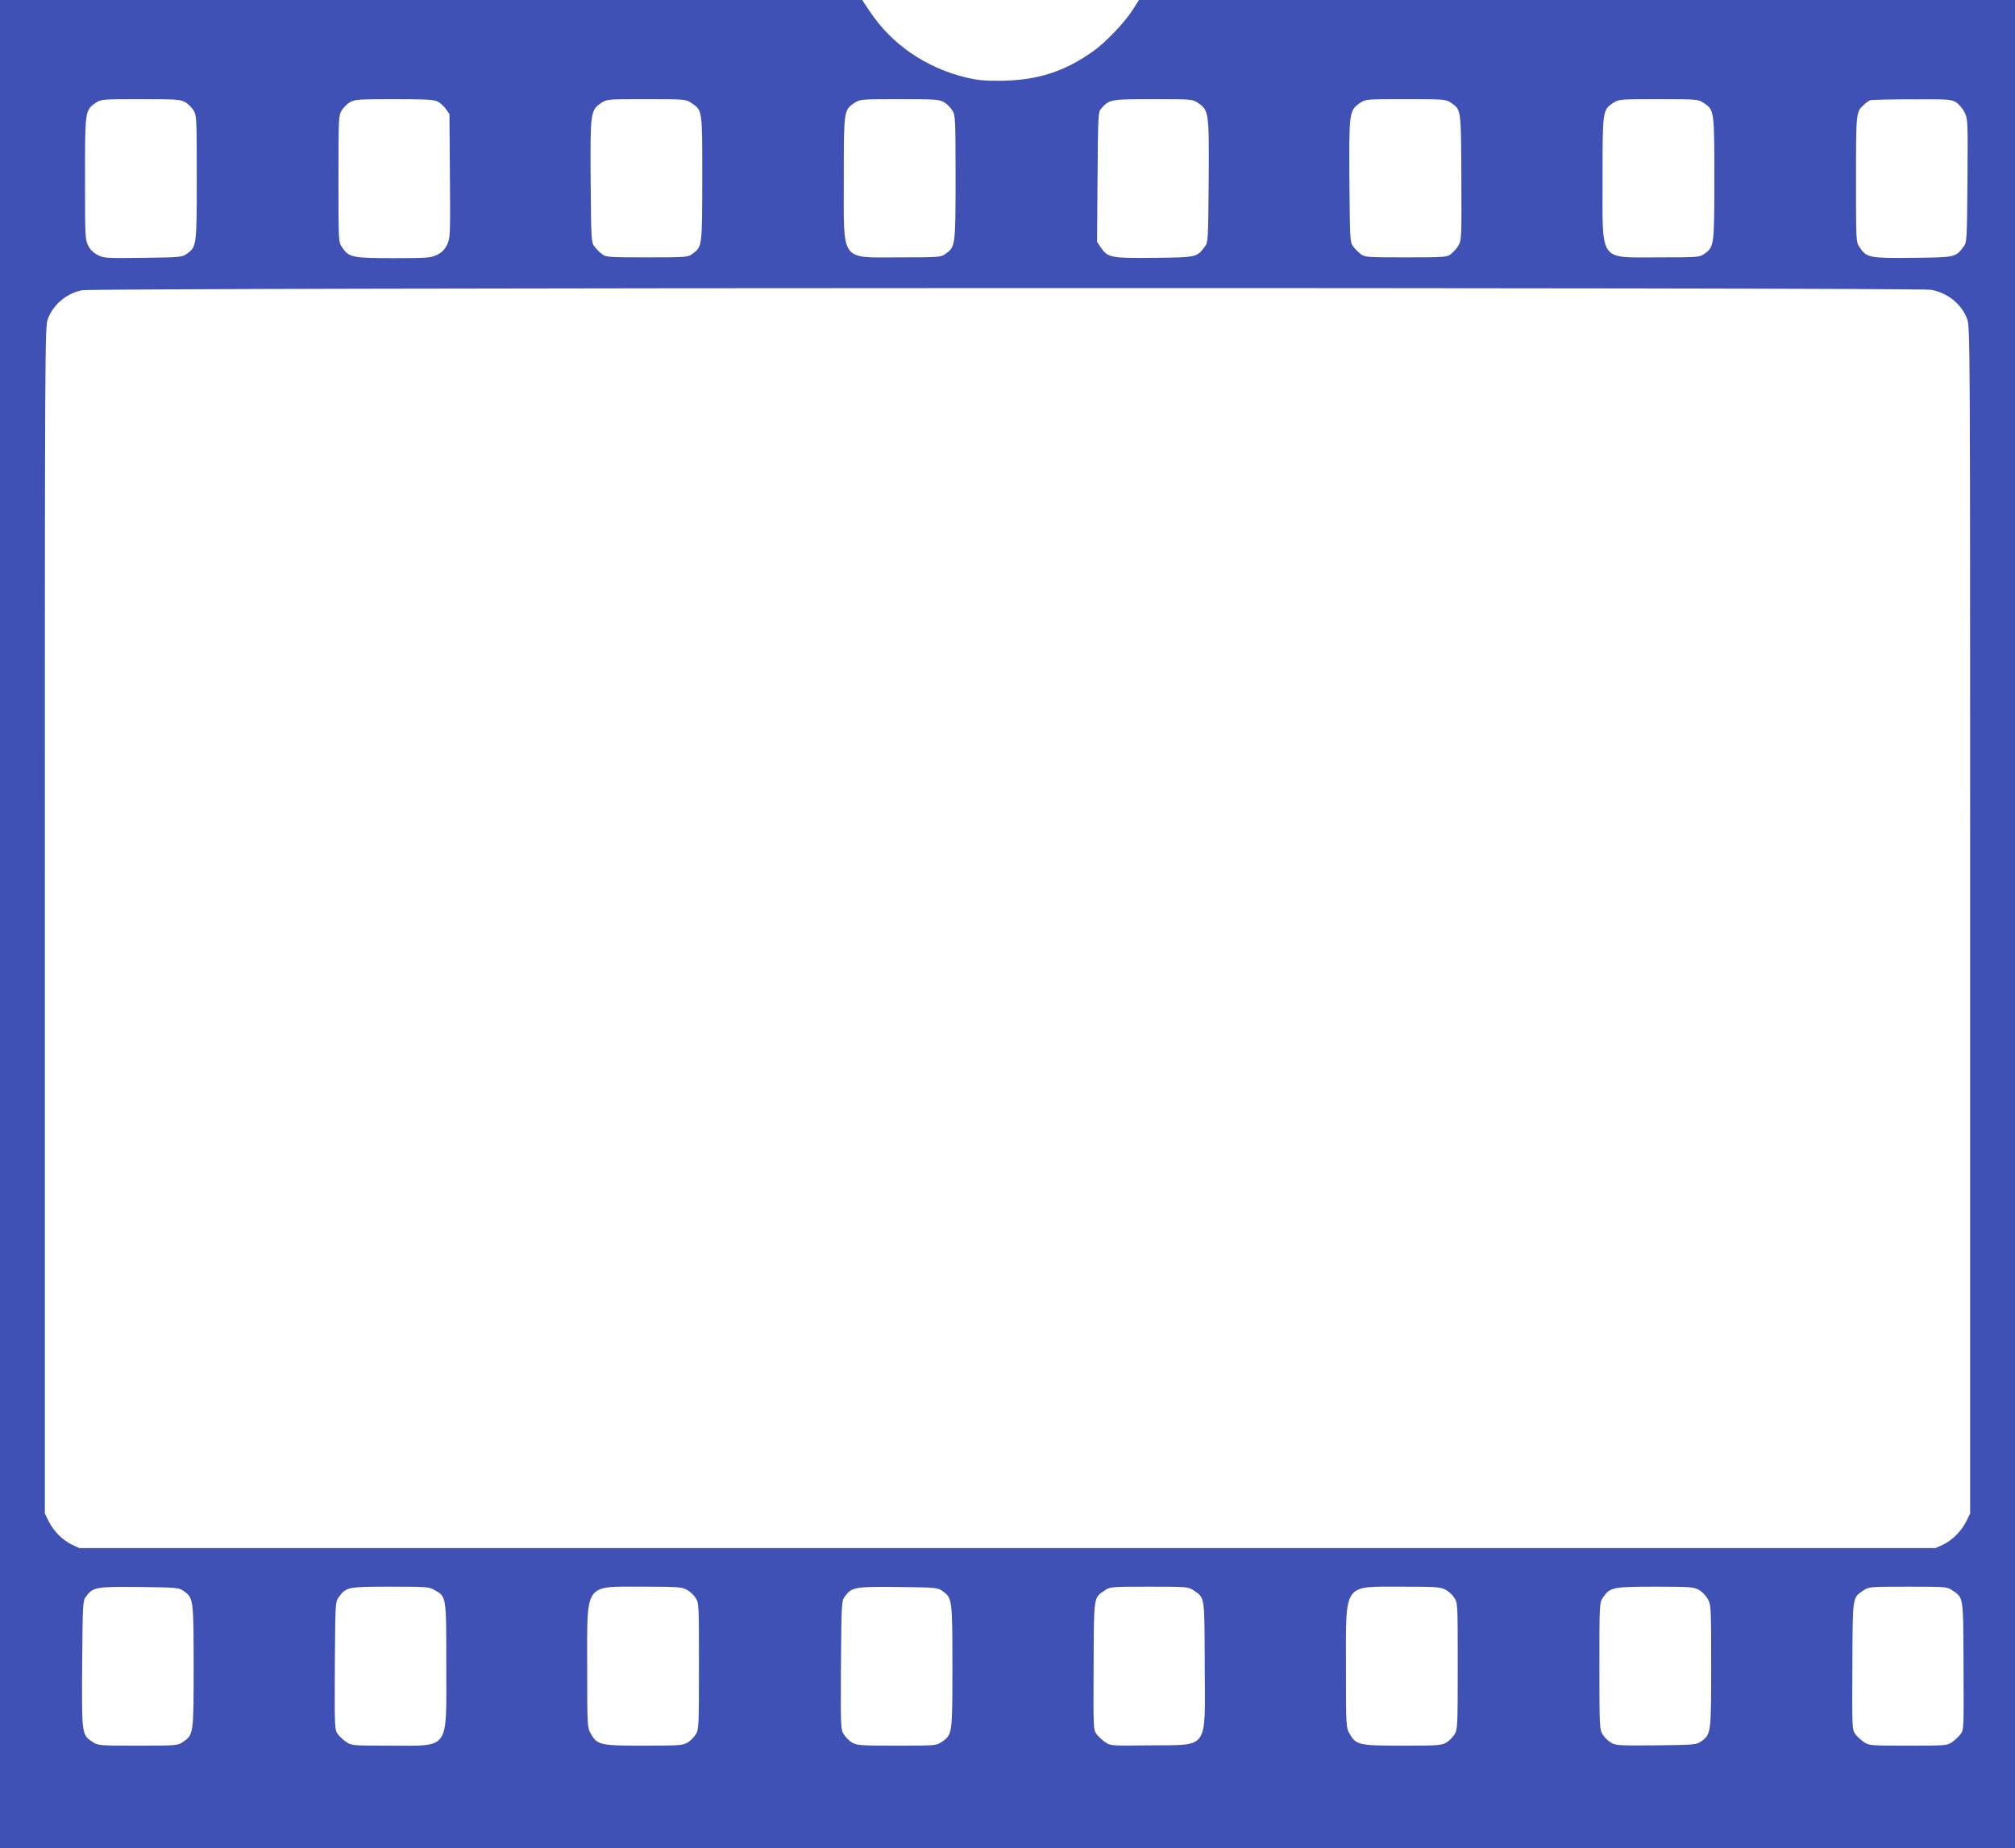<?xml version="1.0" standalone="no"?>
<!DOCTYPE svg PUBLIC "-//W3C//DTD SVG 20010904//EN"
 "http://www.w3.org/TR/2001/REC-SVG-20010904/DTD/svg10.dtd">
<svg version="1.0" xmlns="http://www.w3.org/2000/svg"
 width="1280pt" height="1174pt" viewBox="0 0 1280 1174"
 preserveAspectRatio="xMidYMid meet">
<g transform="translate(0,1174) scale(0.1,-0.1)"
fill="#3f51b5" stroke="none">
<path d="M0 5870 l0 -5870 6400 0 6400 0 0 5870 0 5870 -2782 0 -2783 0 -40
-63 c-50 -79 -172 -207 -250 -262 -184 -131 -357 -186 -590 -188 -102 -1 -149
4 -220 21 -255 62 -471 211 -610 420 l-48 72 -2738 0 -2739 0 0 -5870z m1178
5220 c18 -11 41 -34 52 -52 19 -31 20 -51 20 -426 0 -435 -1 -440 -64 -485
-30 -21 -41 -22 -278 -25 -233 -3 -249 -2 -287 18 -27 13 -48 34 -61 60 -19
37 -20 58 -20 427 0 433 0 433 70 481 32 21 40 22 284 22 233 0 253 -2 284
-20z m1602 5 c16 -8 39 -29 52 -47 l23 -33 3 -393 c3 -383 2 -395 -18 -437
-16 -32 -33 -49 -64 -64 -39 -19 -60 -21 -277 -21 -262 0 -283 5 -326 69 -23
34 -23 35 -23 435 0 382 1 403 20 434 11 18 34 41 52 52 31 18 51 20 281 20
200 0 254 -3 277 -15z m1610 -8 c73 -48 71 -40 71 -483 -1 -437 0 -430 -64
-478 -27 -20 -40 -21 -287 -21 -246 0 -260 1 -286 21 -15 11 -37 33 -48 48
-20 26 -21 42 -24 414 -3 438 -1 451 66 497 37 25 37 25 288 25 244 0 252 -1
284 -23z m1608 3 c18 -11 41 -34 52 -52 19 -31 20 -51 20 -426 0 -435 -1 -440
-64 -485 -30 -21 -38 -22 -291 -22 -382 0 -355 -38 -355 502 0 433 0 434 69
480 33 22 41 23 285 23 233 0 253 -2 284 -20z m1614 -5 c67 -46 69 -59 66
-497 -3 -372 -4 -388 -24 -414 -51 -69 -51 -69 -322 -72 -277 -3 -295 1 -340
67 l-23 35 3 412 c3 396 4 413 23 434 52 59 59 60 330 60 250 0 250 0 287 -25z
m1604 3 c66 -45 65 -36 67 -475 2 -382 1 -399 -18 -432 -11 -19 -33 -43 -48
-55 -27 -20 -40 -21 -287 -21 -246 0 -260 1 -286 21 -15 11 -37 33 -48 48 -20
26 -21 42 -24 414 -3 437 -1 451 66 497 37 25 37 25 291 25 246 0 256 -1 287
-22z m1605 -1 c69 -46 69 -47 69 -480 0 -430 -1 -435 -64 -480 -30 -21 -38
-22 -291 -22 -382 0 -355 -38 -355 502 0 433 0 434 69 480 33 22 41 23 286 23
245 0 253 -1 286 -23z m1605 3 c18 -12 42 -40 54 -64 20 -42 21 -55 18 -434
-3 -377 -4 -392 -24 -418 -51 -69 -51 -69 -322 -72 -277 -3 -295 1 -339 67
-23 34 -23 35 -23 433 0 427 0 428 52 474 12 12 30 24 38 27 8 3 127 6 264 6
233 1 251 0 282 -19z m-160 -1191 c106 -19 193 -89 230 -185 19 -48 19 -145
19 -3819 l0 -3770 -24 -49 c-31 -63 -90 -122 -150 -150 l-46 -21 -5895 0
-5895 0 -46 21 c-60 28 -119 87 -150 150 l-24 49 0 3770 c0 3674 0 3771 19
3819 35 92 117 161 216 182 75 17 11656 19 11746 3z m-11100 -8266 c63 -45 64
-50 64 -480 0 -433 0 -433 -70 -481 -32 -21 -40 -22 -285 -22 -245 0 -253 1
-286 23 -70 46 -70 45 -67 494 3 388 4 402 24 430 44 60 63 64 339 61 240 -3
251 -4 281 -25z m1594 6 c76 -43 75 -34 75 -484 0 -541 26 -505 -358 -505
-237 0 -245 1 -277 23 -18 12 -43 35 -54 50 -20 28 -21 37 -19 433 3 398 3
406 24 436 47 66 58 68 328 68 228 0 246 -1 281 -21z m1600 3 c19 -9 45 -32
57 -51 23 -34 23 -35 23 -435 0 -382 -1 -403 -20 -434 -11 -18 -34 -41 -52
-52 -31 -18 -51 -20 -278 -20 -278 0 -296 4 -337 76 -22 39 -23 44 -23 429 0
536 -22 505 355 505 209 0 245 -2 275 -18z m1626 -9 c63 -45 64 -50 64 -480 0
-433 0 -433 -70 -481 -32 -21 -40 -22 -284 -22 -233 0 -253 2 -284 20 -18 11
-41 34 -52 52 -20 32 -20 48 -18 440 3 393 4 407 24 435 44 60 63 64 339 61
240 -3 251 -4 281 -25z m1594 5 c75 -51 71 -29 73 -479 2 -544 30 -503 -343
-507 -253 -3 -256 -3 -289 20 -19 13 -44 36 -55 51 -21 28 -21 37 -19 435 2
452 -1 429 73 480 32 21 40 22 280 22 240 0 248 -1 280 -22z m1600 4 c19 -9
45 -32 57 -51 23 -34 23 -35 23 -435 0 -382 -1 -403 -20 -434 -11 -18 -34 -41
-52 -52 -31 -18 -51 -20 -278 -20 -278 0 -296 4 -337 76 -22 38 -23 44 -23
424 0 540 -21 510 355 510 209 0 245 -2 275 -18z m1610 -1 c19 -10 45 -36 57
-57 22 -39 23 -44 23 -427 0 -430 -1 -435 -64 -480 -30 -21 -40 -22 -286 -25
-241 -2 -257 -1 -288 18 -18 11 -41 34 -52 52 -19 31 -20 52 -20 434 0 400 0
401 23 435 43 65 63 69 332 69 215 0 244 -2 275 -19z m1610 -3 c74 -51 71 -28
73 -480 2 -398 2 -407 -19 -435 -11 -15 -36 -38 -54 -51 -32 -21 -40 -22 -280
-22 -240 0 -248 1 -280 23 -18 12 -43 35 -54 50 -21 28 -21 37 -19 435 2 452
-1 429 73 480 32 21 40 22 280 22 240 0 248 -1 280 -22z"/>
</g>
</svg>
